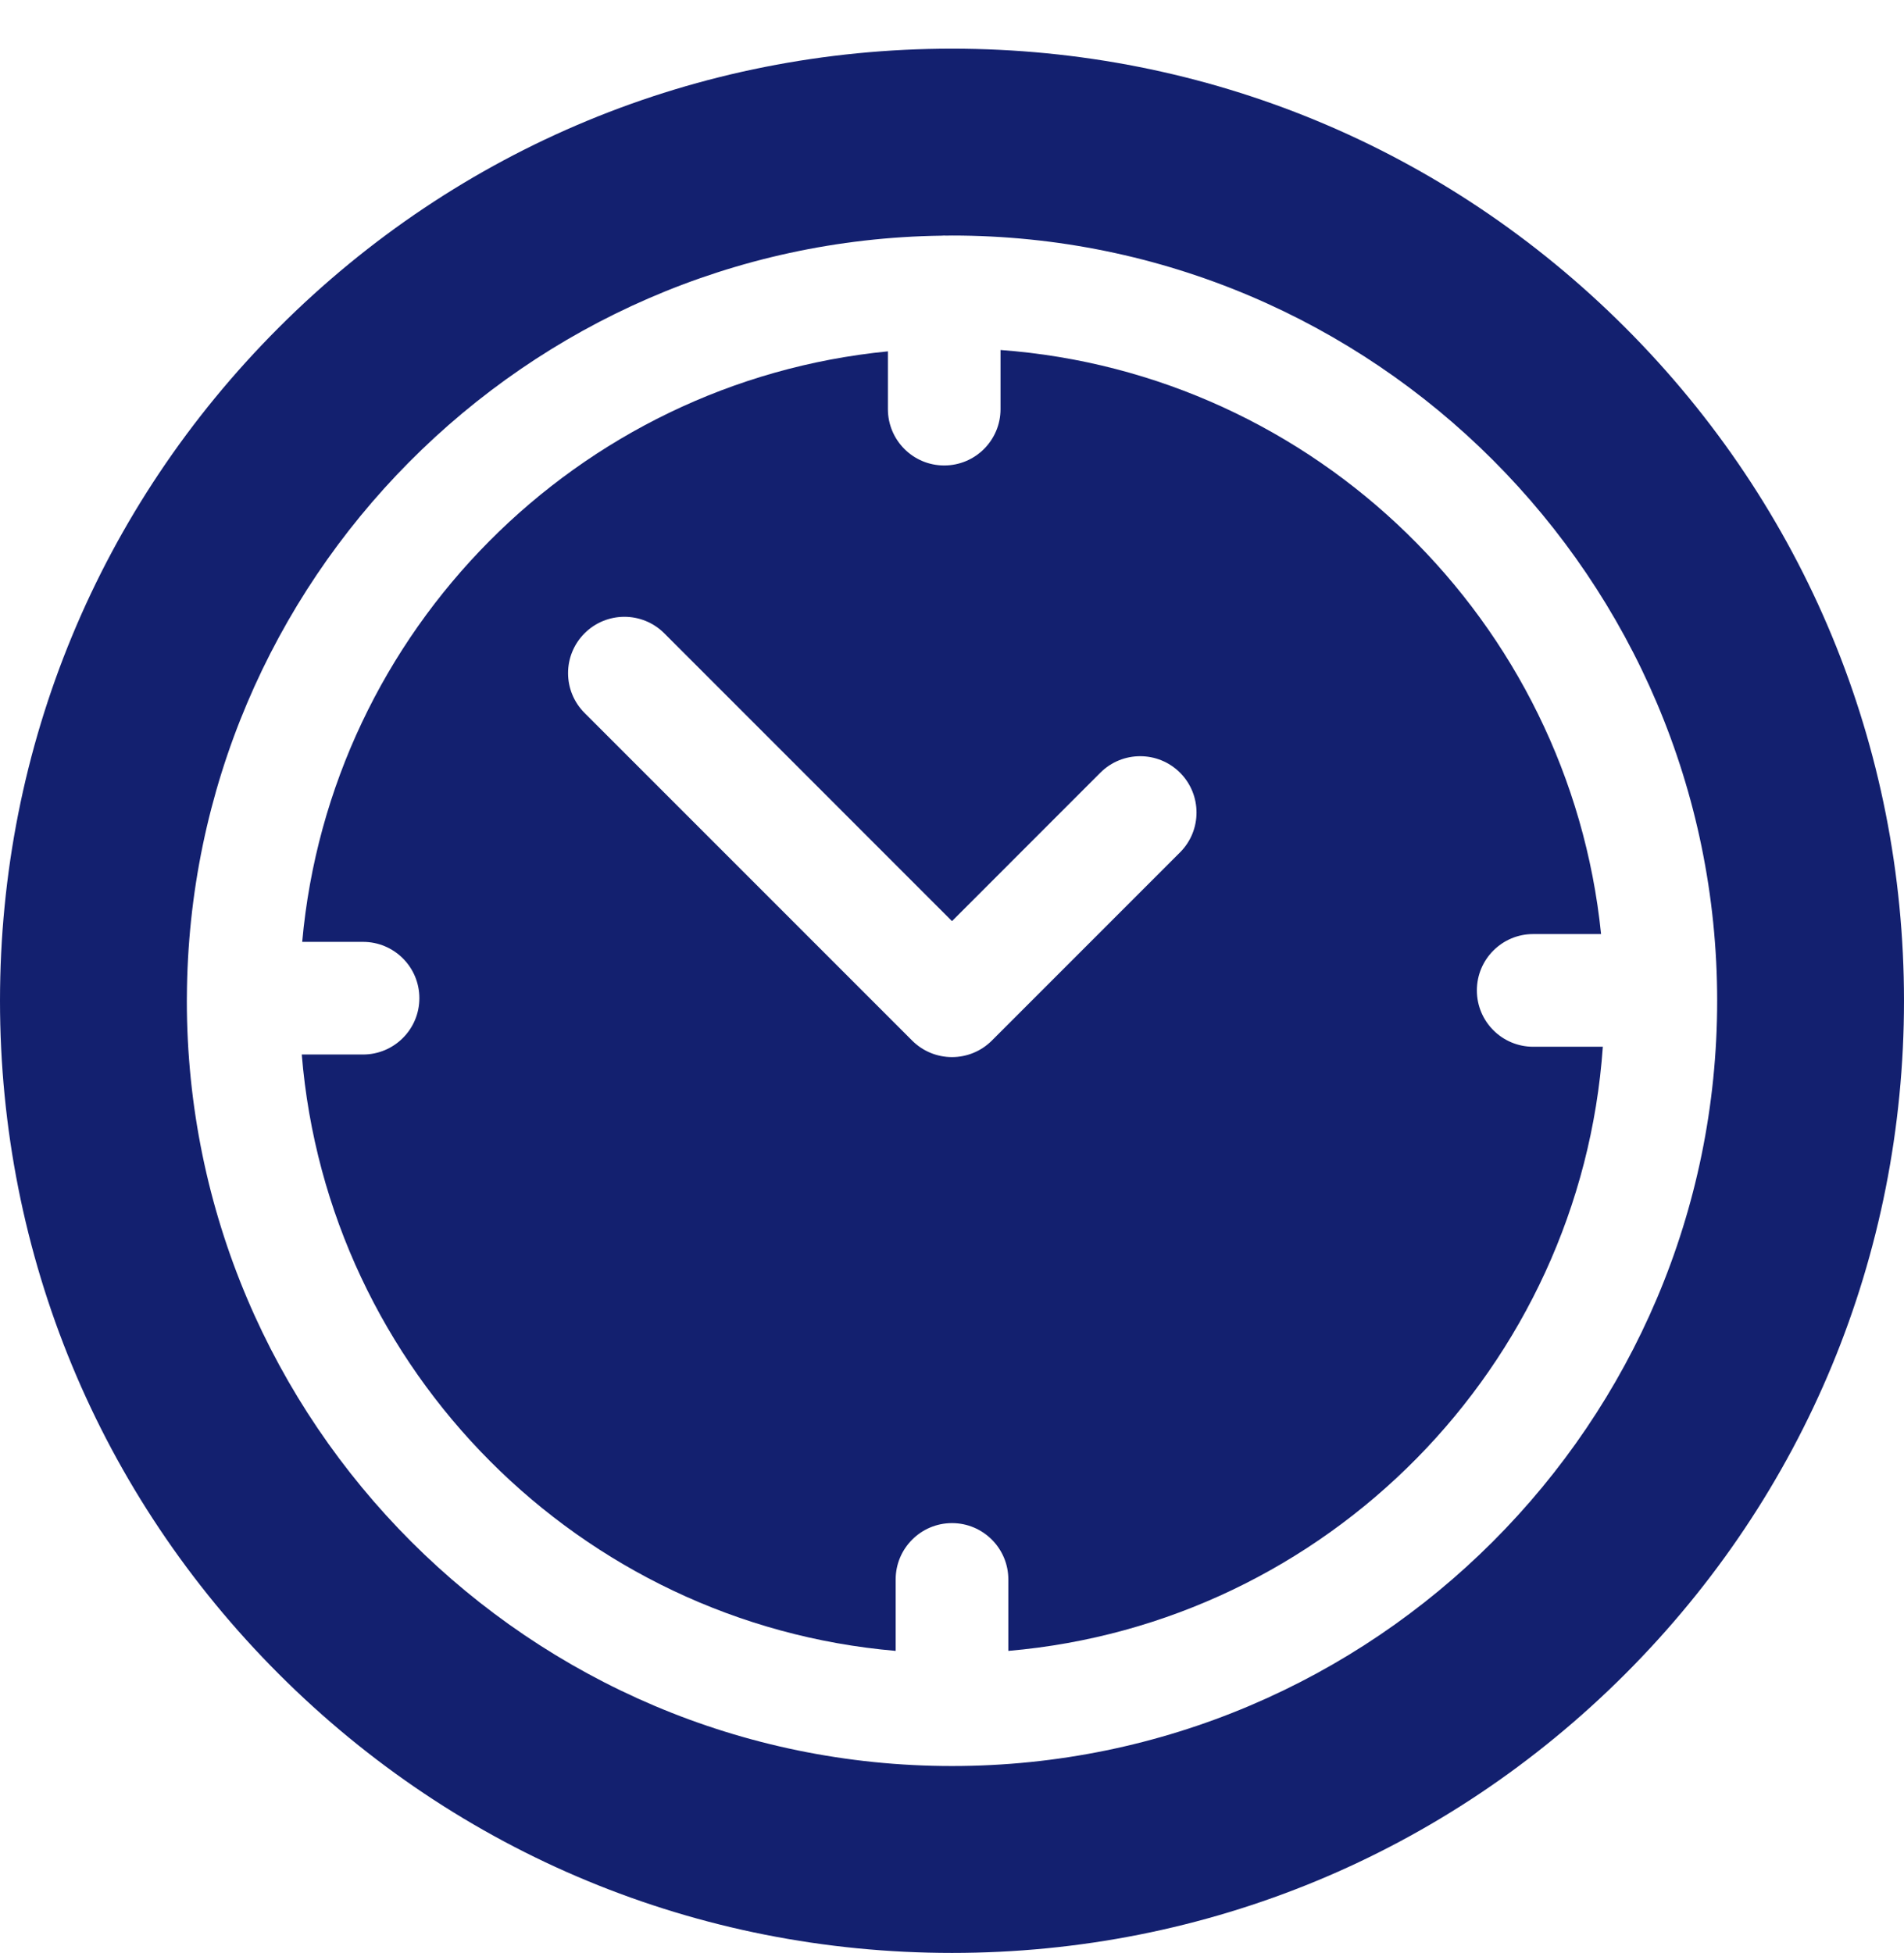<?xml version="1.0" encoding="UTF-8"?> <svg xmlns="http://www.w3.org/2000/svg" width="39" height="40" viewBox="0 0 39 40" fill="none"> <g clip-path="url(#clip0_141_85)"> <path d="M33.289 6.708C29.606 3.025 24.709 0.997 19.5 0.997C14.291 0.997 9.394 3.025 5.711 6.708C2.028 10.391 0 15.288 0 20.497C0 25.705 2.028 30.602 5.711 34.285C9.394 37.968 14.291 39.997 19.5 39.997C24.709 39.997 29.606 37.968 33.289 34.285C36.972 30.602 39 25.705 39 20.497C39 15.288 36.972 10.391 33.289 6.708ZM19.5 36.169C10.858 36.169 3.827 29.138 3.827 20.497C3.827 20.482 3.828 20.468 3.828 20.454C3.828 20.451 3.827 20.447 3.827 20.444C3.827 20.438 3.828 20.432 3.828 20.426C3.866 11.888 10.767 4.941 19.287 4.827C19.305 4.826 19.323 4.824 19.341 4.824C19.351 4.824 19.362 4.825 19.373 4.826C19.415 4.825 19.457 4.824 19.5 4.824C28.142 4.824 35.173 11.855 35.173 20.497C35.173 29.139 28.142 36.169 19.5 36.169Z" fill="#13206F"></path> <path d="M31.405 21.438C30.767 21.438 30.251 20.921 30.251 20.284C30.251 19.647 30.767 19.13 31.405 19.13H32.795C32.142 12.726 26.948 7.645 20.494 7.168V8.379C20.494 9.016 19.978 9.533 19.34 9.533C18.703 9.533 18.187 9.016 18.187 8.379V7.196C11.828 7.819 6.763 12.917 6.19 19.29H7.436C8.073 19.29 8.59 19.806 8.59 20.443C8.59 21.081 8.073 21.597 7.436 21.597H6.181C6.711 28.073 11.878 33.255 18.346 33.811V32.348C18.346 31.711 18.863 31.194 19.5 31.194C20.137 31.194 20.654 31.711 20.654 32.348V33.811C27.175 33.25 32.373 27.987 32.831 21.438H31.405ZM24.171 17.457L20.316 21.312C20.099 21.529 19.806 21.65 19.5 21.65C19.194 21.65 18.901 21.529 18.684 21.312L11.974 14.602C11.523 14.151 11.523 13.421 11.974 12.97C12.425 12.52 13.155 12.52 13.606 12.97L19.5 18.865L22.539 15.825C22.99 15.375 23.72 15.375 24.171 15.825C24.621 16.276 24.621 17.007 24.171 17.457Z" fill="#13206F"></path> </g> <defs> <clipPath id="clip0_141_85"> <rect width="39" height="39" fill="white" transform="translate(0 0.997)"></rect> </clipPath> </defs> </svg> 